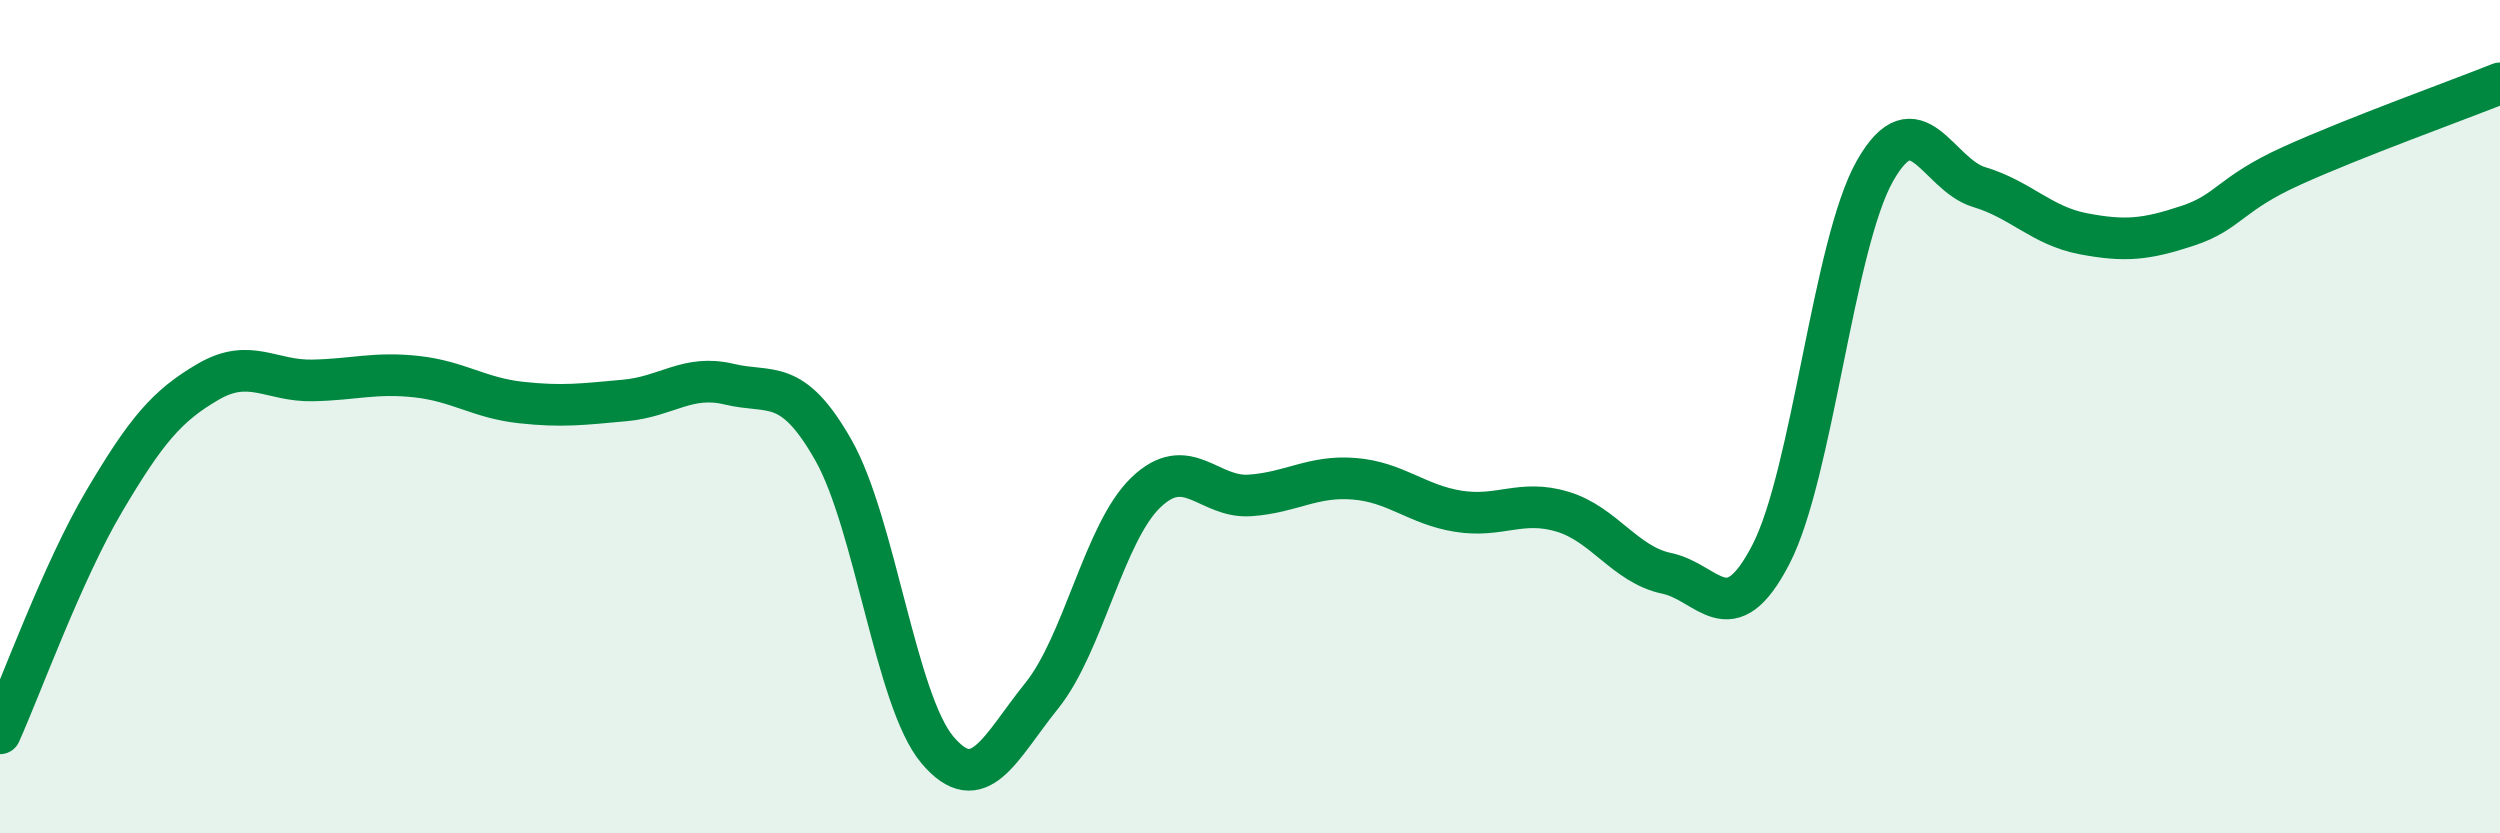 
    <svg width="60" height="20" viewBox="0 0 60 20" xmlns="http://www.w3.org/2000/svg">
      <path
        d="M 0,17.6 C 0.5,16.49 1.5,13.72 2.5,12.03 C 3.5,10.34 4,9.74 5,9.16 C 6,8.58 6.5,9.15 7.5,9.13 C 8.5,9.11 9,8.93 10,9.04 C 11,9.15 11.5,9.55 12.5,9.66 C 13.5,9.77 14,9.7 15,9.61 C 16,9.52 16.5,8.98 17.5,9.22 C 18.5,9.46 19,9.04 20,10.8 C 21,12.56 21.5,16.82 22.5,18 C 23.5,19.18 24,17.94 25,16.7 C 26,15.46 26.5,12.78 27.5,11.82 C 28.5,10.86 29,11.96 30,11.89 C 31,11.82 31.5,11.41 32.5,11.49 C 33.5,11.57 34,12.11 35,12.27 C 36,12.43 36.5,11.98 37.5,12.28 C 38.5,12.58 39,13.55 40,13.76 C 41,13.97 41.5,15.24 42.5,13.31 C 43.5,11.38 44,5.86 45,4.1 C 46,2.34 46.5,4.19 47.5,4.49 C 48.5,4.79 49,5.42 50,5.61 C 51,5.8 51.5,5.75 52.5,5.42 C 53.5,5.09 53.5,4.66 55,3.98 C 56.5,3.3 59,2.4 60,2L60 20L0 20Z"
        fill="#008740"
        opacity="0.1"
        stroke-linecap="round"
        stroke-linejoin="round"
      />
      <path
        d="M 0,17.6 C 0.5,16.49 1.5,13.72 2.5,12.03 C 3.5,10.34 4,9.74 5,9.16 C 6,8.58 6.5,9.15 7.5,9.13 C 8.5,9.11 9,8.93 10,9.04 C 11,9.15 11.5,9.55 12.5,9.66 C 13.5,9.77 14,9.7 15,9.61 C 16,9.52 16.5,8.98 17.5,9.22 C 18.5,9.46 19,9.04 20,10.8 C 21,12.56 21.5,16.82 22.5,18 C 23.5,19.18 24,17.94 25,16.7 C 26,15.46 26.5,12.78 27.5,11.82 C 28.5,10.86 29,11.96 30,11.89 C 31,11.82 31.5,11.41 32.5,11.49 C 33.5,11.57 34,12.11 35,12.27 C 36,12.43 36.5,11.98 37.5,12.28 C 38.5,12.58 39,13.55 40,13.76 C 41,13.97 41.5,15.24 42.5,13.31 C 43.5,11.38 44,5.86 45,4.1 C 46,2.34 46.5,4.19 47.5,4.49 C 48.5,4.79 49,5.42 50,5.61 C 51,5.8 51.5,5.75 52.5,5.42 C 53.5,5.09 53.5,4.66 55,3.98 C 56.5,3.3 59,2.4 60,2"
        stroke="#008740"
        stroke-width="1"
        fill="none"
        stroke-linecap="round"
        stroke-linejoin="round"
      />
    </svg>
  